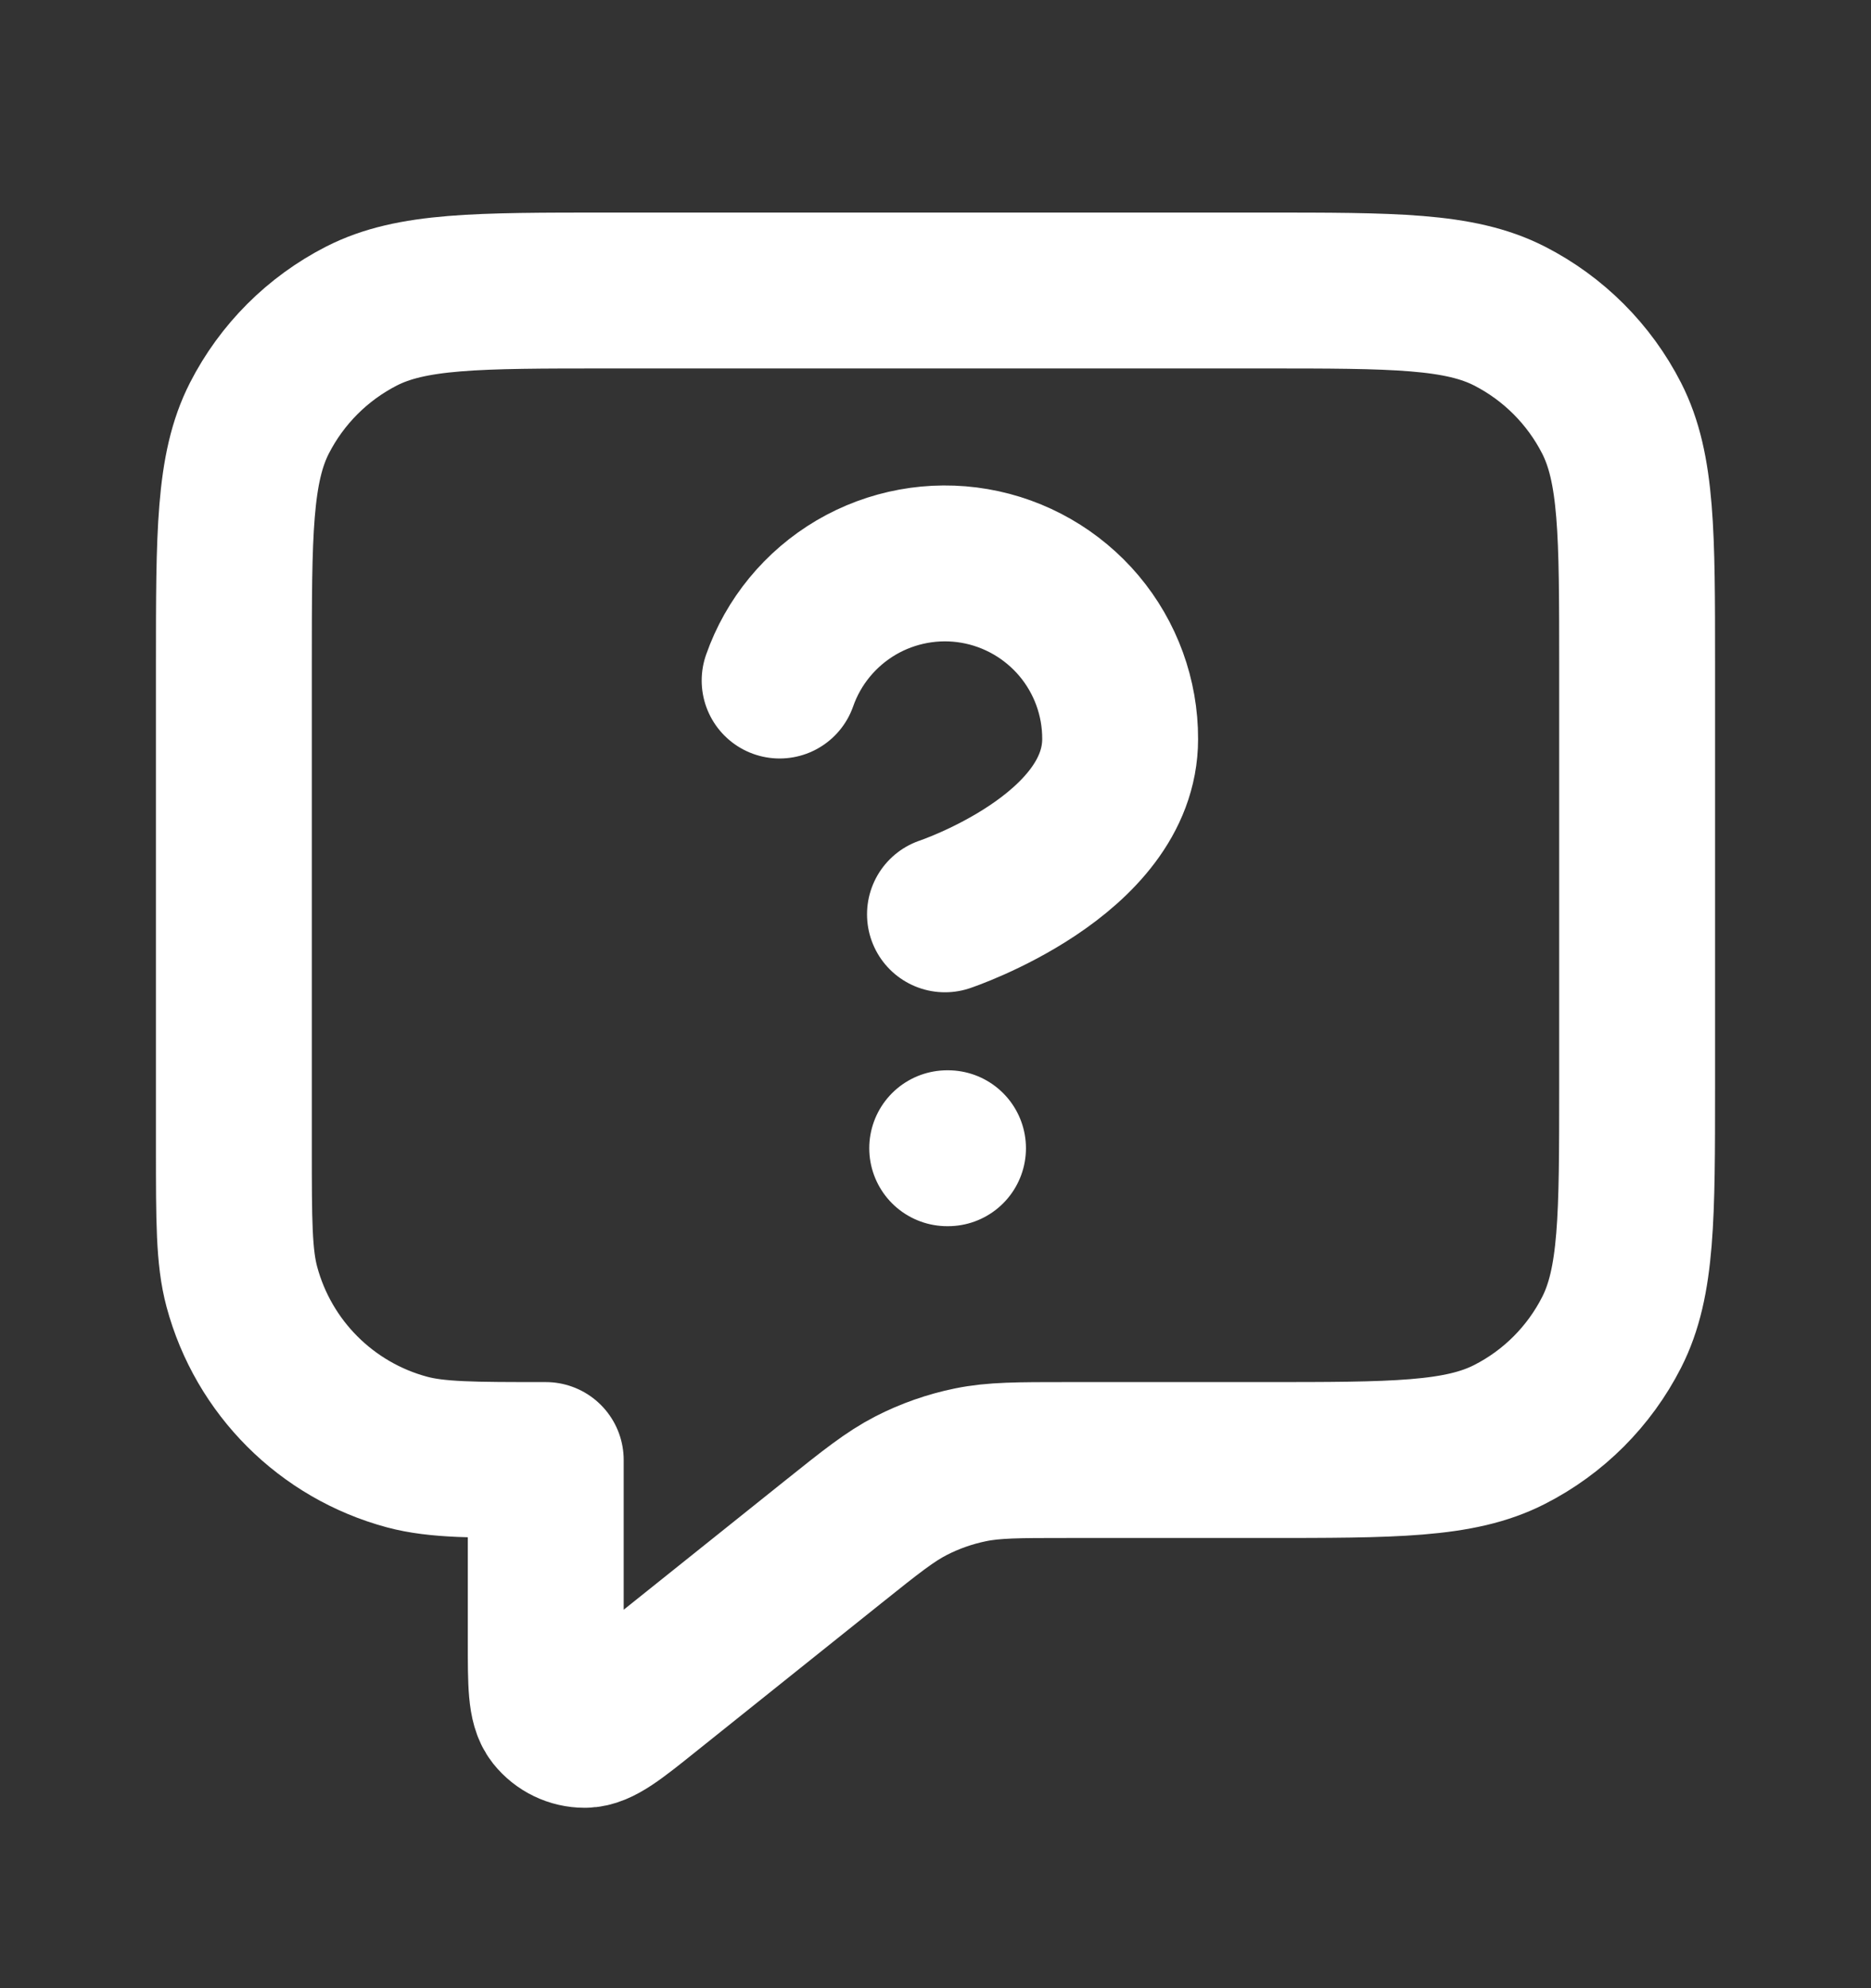 <svg width="16" height="17" viewBox="0 0 16 17" fill="none" xmlns="http://www.w3.org/2000/svg">
<rect x="0" y="0" width="16" height="17" fill="#333333" stroke="none"/>
<g id="message-question-square">
<path id="Icon" d="M6.667 5.819C6.784 5.485 7.016 5.204 7.321 5.024C7.626 4.845 7.985 4.779 8.334 4.839C8.683 4.899 8.999 5.081 9.227 5.351C9.455 5.622 9.58 5.965 9.579 6.319C9.579 7.318 8.081 7.818 8.081 7.818M8.1 9.818H8.107M4.667 12.484V14.041C4.667 14.397 4.667 14.574 4.739 14.665C4.803 14.745 4.899 14.791 5 14.791C5.117 14.791 5.256 14.68 5.533 14.458L7.123 13.186C7.448 12.926 7.611 12.796 7.792 12.703C7.952 12.621 8.123 12.561 8.299 12.525C8.498 12.484 8.706 12.484 9.123 12.484H10.8C11.92 12.484 12.48 12.484 12.908 12.266C13.284 12.075 13.59 11.769 13.782 11.392C14 10.964 14 10.405 14 9.284V5.684C14 4.564 14 4.004 13.782 3.576C13.59 3.2 13.284 2.894 12.908 2.702C12.48 2.484 11.92 2.484 10.8 2.484H5.2C4.08 2.484 3.52 2.484 3.092 2.702C2.716 2.894 2.41 3.2 2.218 3.576C2 4.004 2 4.564 2 5.684V9.818C2 10.438 2 10.748 2.068 11.002C2.253 11.692 2.792 12.231 3.482 12.416C3.737 12.484 4.047 12.484 4.667 12.484Z" stroke="white" stroke-width="1.333" stroke-linecap="round" stroke-linejoin="round"/>
</g>
</svg>
